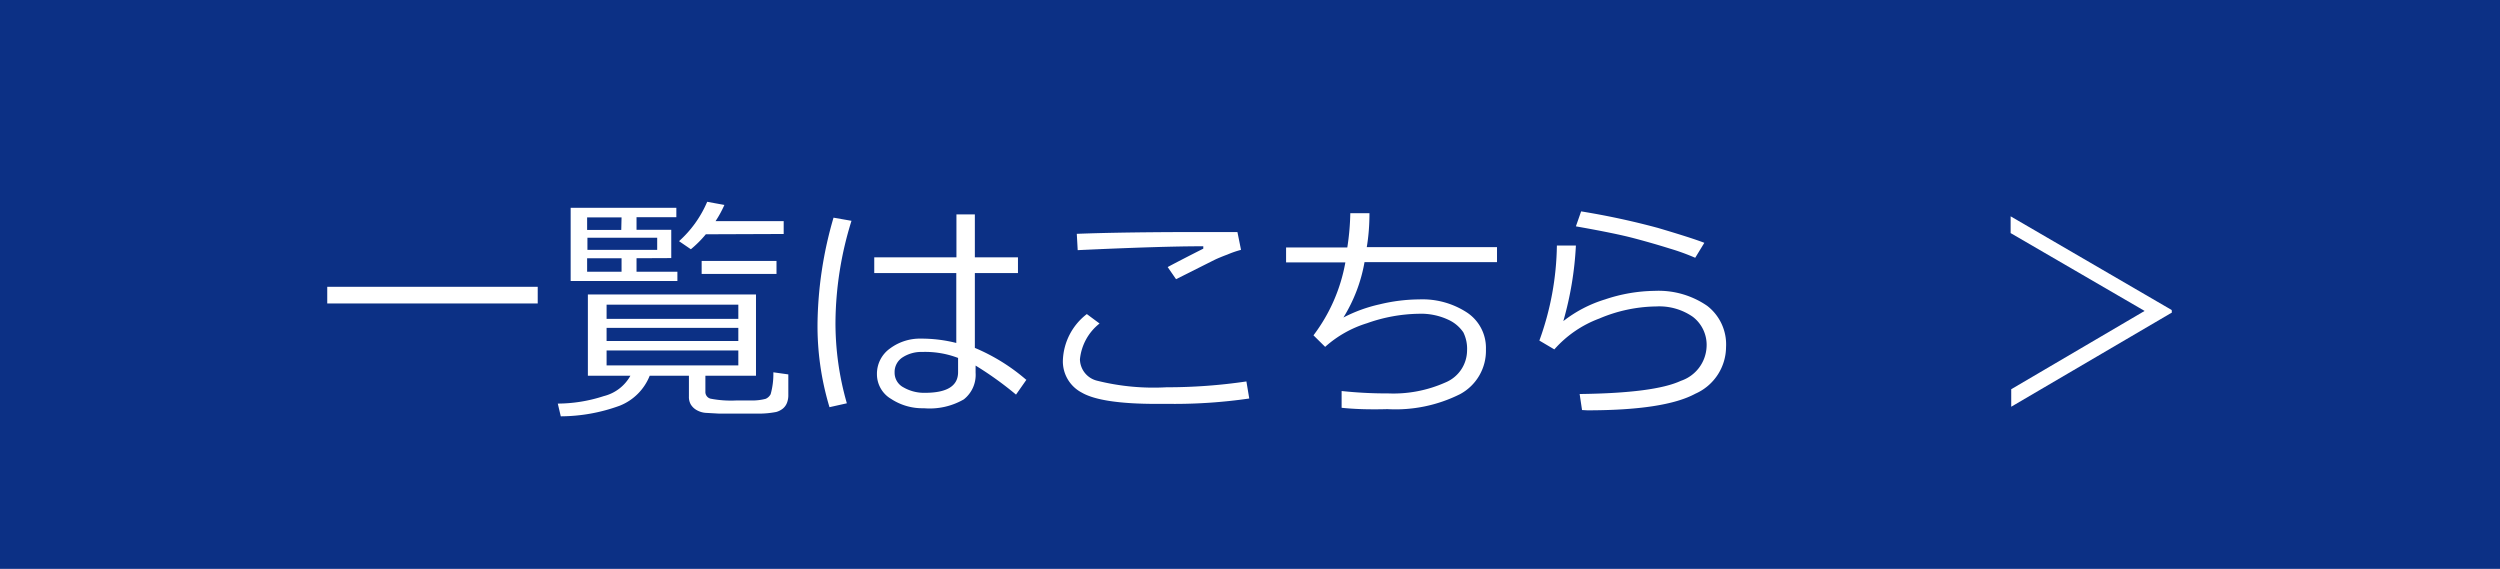 <svg xmlns="http://www.w3.org/2000/svg" viewBox="0 0 167 38"><defs><style>.cls-1{fill:#0c3085;}.cls-2{fill:#fff;}</style></defs><title>btn_list_topic</title><g id="Layer_2" data-name="Layer 2"><g id="レイヤー_1" data-name="レイヤー 1"><rect class="cls-1" width="167" height="38"/><path class="cls-2" d="M21.86,20.27V19.16H35.92v1.11Z"/><path class="cls-2" d="M37.46,27.81l-.2-.85a10,10,0,0,0,3.07-.5,2.8,2.8,0,0,0,1.78-1.36H39.27V19.67H50.5V25.1H47.12v1.06a.46.46,0,0,0,.34.47,7.21,7.21,0,0,0,1.76.12l.93,0a3.46,3.46,0,0,0,1-.11.69.69,0,0,0,.33-.31,5,5,0,0,0,.18-1.46l1,.14v1.38a1.39,1.39,0,0,1-.09.52.94.94,0,0,1-.27.38,1.25,1.25,0,0,1-.45.23,6.08,6.08,0,0,1-1.18.11l-1.62,0-1,0-.89-.05a1.42,1.42,0,0,1-.63-.19,1.06,1.06,0,0,1-.39-.38,1,1,0,0,1-.12-.52V25.1H43.4a3.57,3.57,0,0,1-2,2A11.56,11.56,0,0,1,37.46,27.81Zm5.06-10.56v.9h2.73v.62H38.12V13.88h7.06v.63H42.52v.84h2.32v1.89Zm-1-2.73H39.22v.84h2.28Zm-2.28,1.36v.81h4.66v-.81Zm2.28,2.27v-.9H39.22v.9Zm-1,3.15h8.8v-.95h-8.8Zm0,1.48h8.8V21.9h-8.8Zm8.8.63h-8.8v1h8.8Zm-2.17-7.76a7.48,7.48,0,0,1-1,1l-.79-.54a7.44,7.44,0,0,0,1.88-2.63l1.15.21a7.32,7.32,0,0,1-.59,1.08h4.55v.86Zm-.28,2.65v-.87h5v.87Z"/><path class="cls-2" d="M56.57,26.94l-1.16.26a18.76,18.76,0,0,1-.8-5.58,26.17,26.17,0,0,1,1.07-7.08l1.2.21a23.21,23.21,0,0,0-1.07,6.73A19.36,19.36,0,0,0,56.57,26.94Zm12-1.58-.7,1a22.77,22.77,0,0,0-2.7-1.94v.48a2.08,2.08,0,0,1-.79,1.78,4.56,4.56,0,0,1-2.67.59,3.8,3.8,0,0,1-2.18-.62A1.91,1.91,0,0,1,58.58,25a2.07,2.07,0,0,1,.87-1.72,3.35,3.35,0,0,1,2.09-.66,9.52,9.52,0,0,1,2.34.29V18.24H58.4V17.19h5.49V14.32h1.23v2.87H68v1.05H65.12v5A12.82,12.82,0,0,1,68.54,25.36ZM64,24.86v-.95a6.16,6.16,0,0,0-2.39-.4,2.31,2.31,0,0,0-1.33.37,1.16,1.16,0,0,0-.52,1,1.1,1.1,0,0,0,.6,1,2.75,2.75,0,0,0,1.43.36Q64,26.24,64,24.86Z"/><path class="cls-2" d="M83.45,26.62a34.85,34.85,0,0,1-5.26.36h-.92q-3.7,0-5-.75A2.35,2.35,0,0,1,71,24.08a4.08,4.08,0,0,1,1.6-3.1l.85.63A3.48,3.48,0,0,0,72.14,24a1.5,1.5,0,0,0,1.14,1.43,15.56,15.56,0,0,0,4.64.44,36.21,36.21,0,0,0,5.34-.39Zm-.55-9.93A6.63,6.63,0,0,0,82,17q-.51.19-.85.35l-2.59,1.3L78,17.84q.78-.42,2.38-1.23l0-.16q-2.8,0-8.39.26l-.06-1.09q3.08-.12,8.46-.12,1.71,0,2.27,0Z"/><path class="cls-2" d="M89.62,27.24l0-1.12a28.3,28.3,0,0,0,3.11.16,8.52,8.52,0,0,0,3.82-.73A2.33,2.33,0,0,0,98,23.41a2.46,2.46,0,0,0-.25-1.21,2.43,2.43,0,0,0-1-.84,4.31,4.31,0,0,0-2-.4,10.73,10.73,0,0,0-3.43.63,7.48,7.48,0,0,0-2.8,1.58l-.78-.77a11.37,11.37,0,0,0,2.13-4.87H85.91v-1H90a16.61,16.61,0,0,0,.2-2.29l1.28,0q0,1.2-.18,2.27H100v1H91.15a10.46,10.46,0,0,1-1.41,3.7,9.85,9.85,0,0,1,2.42-.88A11.47,11.47,0,0,1,94.8,20a5.43,5.43,0,0,1,3.2.88,2.83,2.83,0,0,1,1.26,2.45,3.29,3.29,0,0,1-1.73,3,9.62,9.62,0,0,1-4.85,1Q90.94,27.38,89.62,27.24Z"/><path class="cls-2" d="M105.68,27.39l-.16-1.07q5-.06,6.76-.88A2.52,2.52,0,0,0,114,23.17a2.36,2.36,0,0,0-.91-2,3.93,3.93,0,0,0-2.45-.7,10,10,0,0,0-3.81.81,7.48,7.48,0,0,0-3,2.06l-1-.59A19.25,19.25,0,0,0,104,16.4l1.27,0a22.34,22.34,0,0,1-.84,5.05A8.59,8.59,0,0,1,107.22,20a10.73,10.73,0,0,1,3.3-.57,5.73,5.73,0,0,1,3.52,1,3.25,3.25,0,0,1,1.26,2.76,3.43,3.43,0,0,1-2.05,3.11q-2.05,1.11-7.22,1.11Zm8.17-11.17-.61,1a14.81,14.81,0,0,0-1.71-.62q-1.15-.36-2.4-.69t-3.86-.79l.35-1a50.93,50.93,0,0,1,5.11,1.1Q113,15.89,113.85,16.22Z"/><path class="cls-2" d="M145.08,20.88l-10.73,6.29V26l8.91-5.23-8.95-5.2V14.45l10.76,6.26Z"/></g></g></svg>